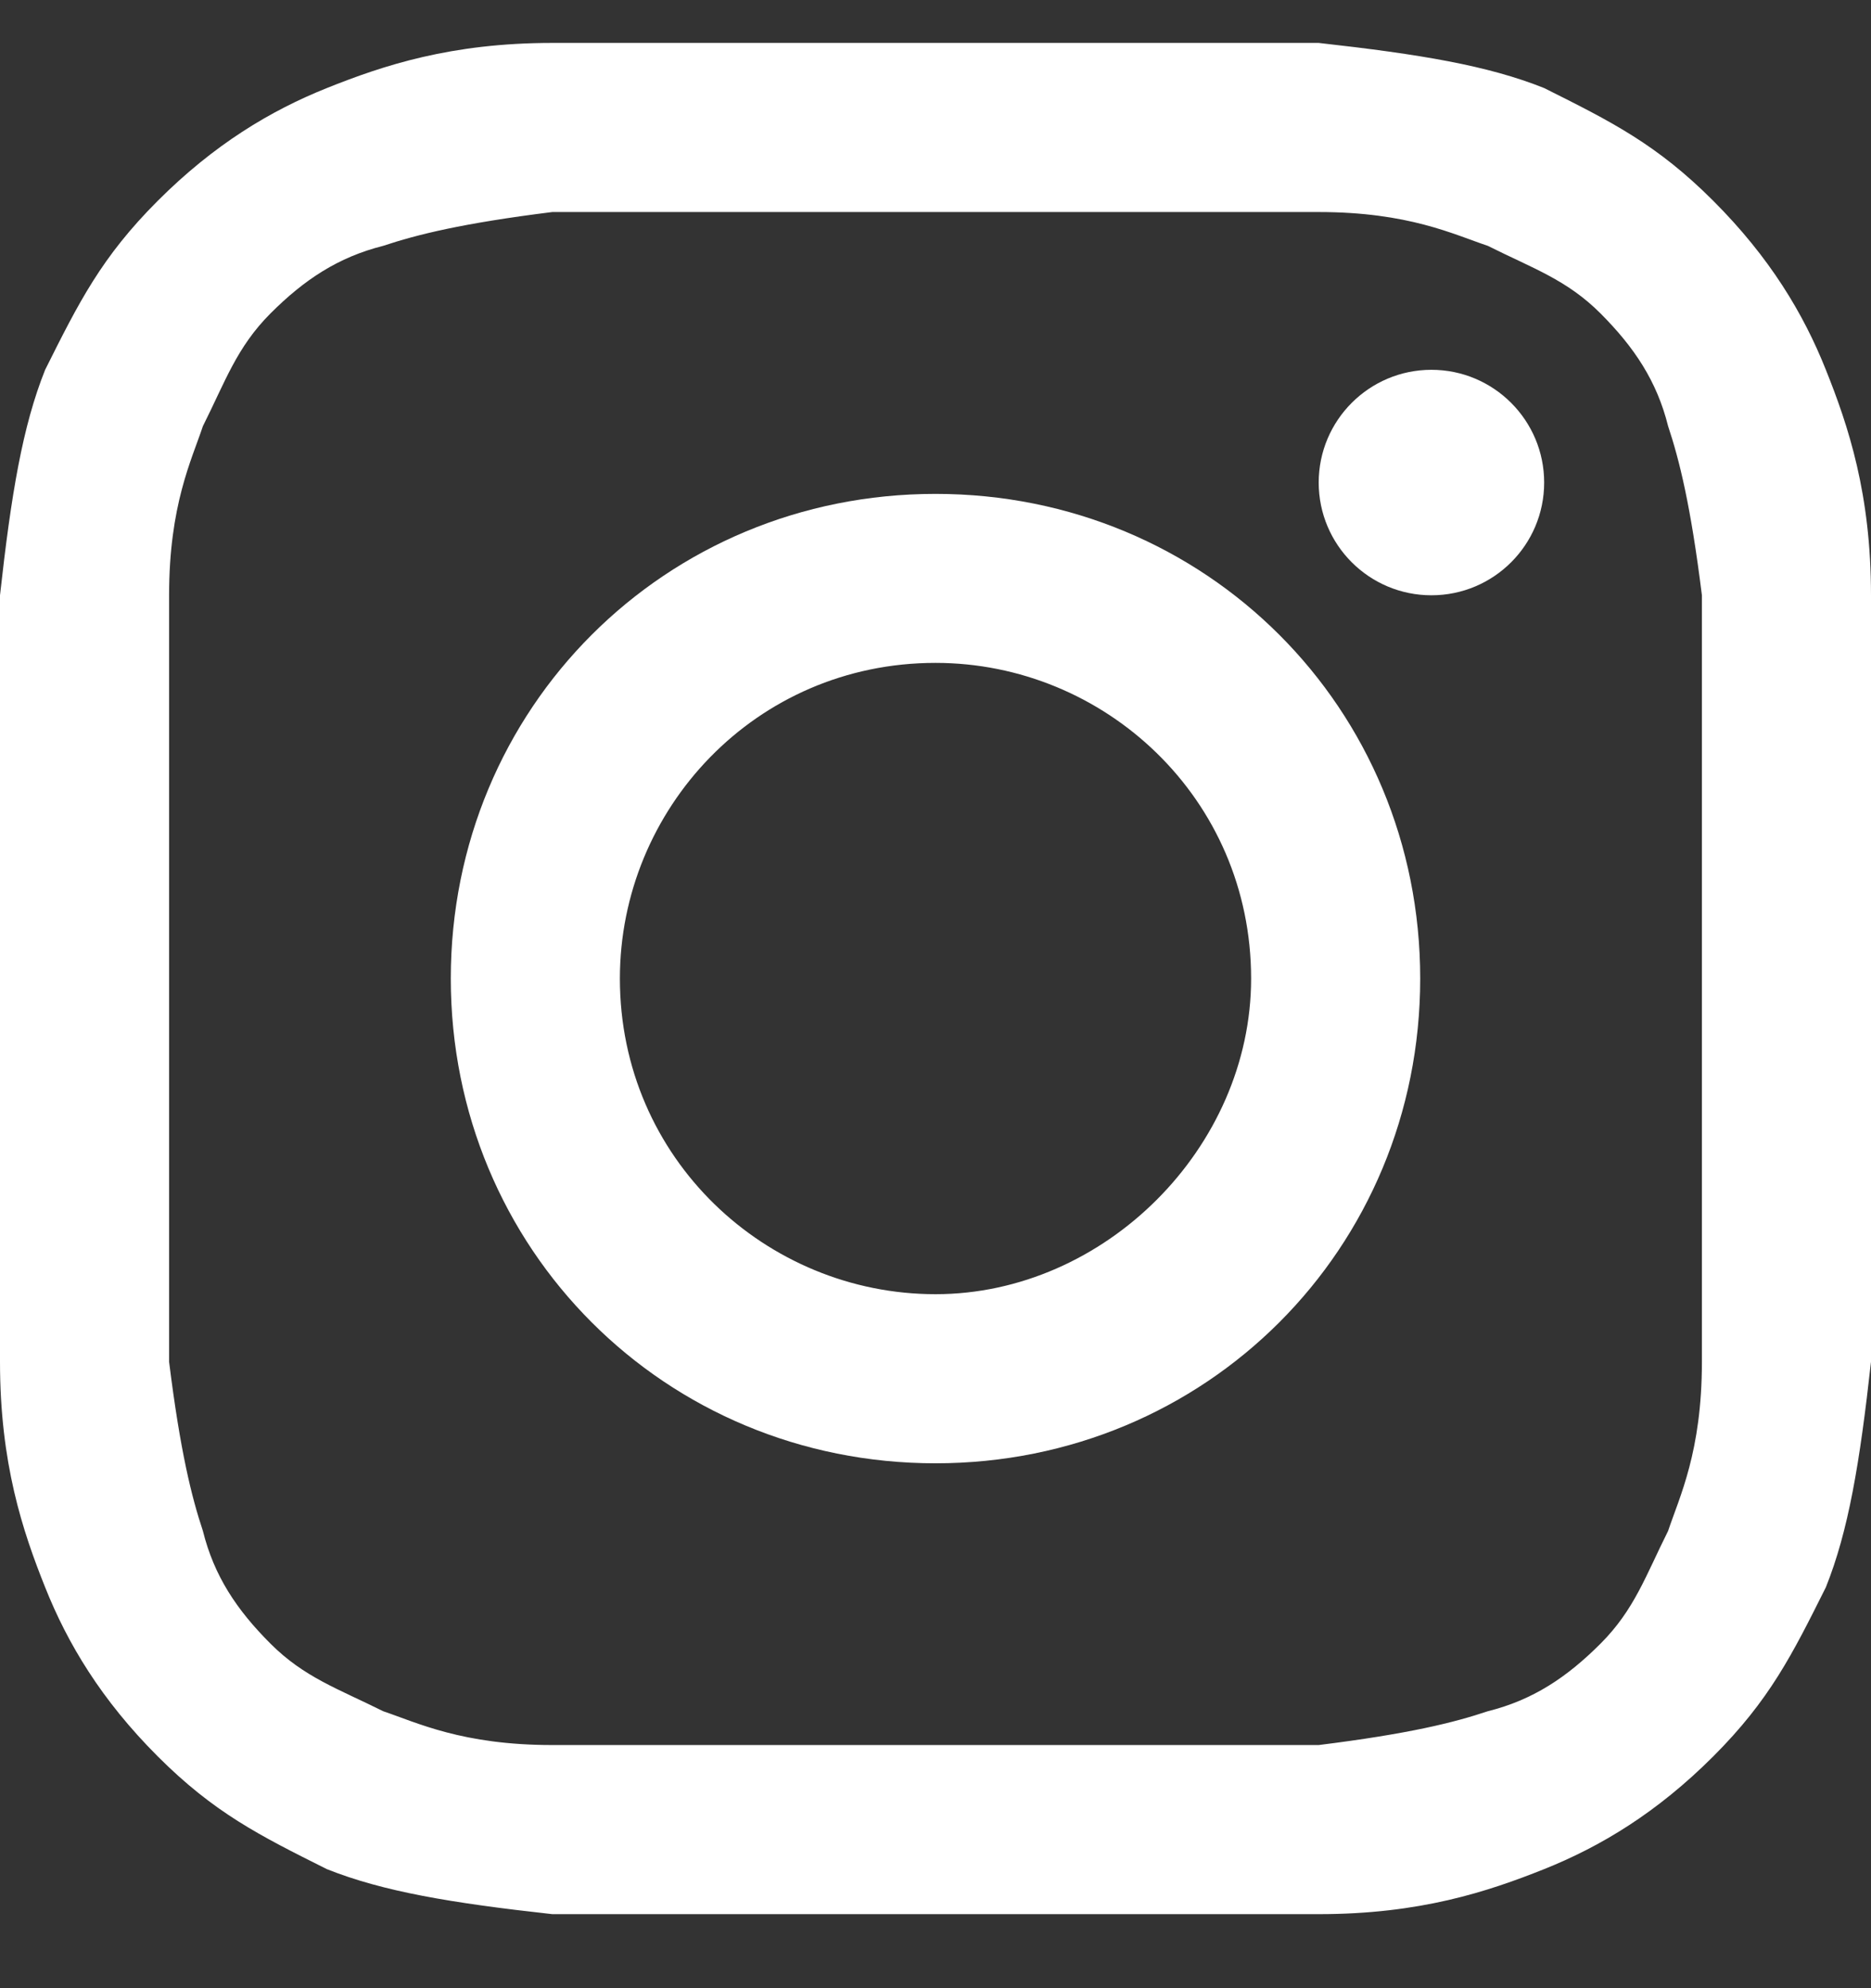 <svg width="16" height="17" viewBox="0 0 16 17" fill="none" xmlns="http://www.w3.org/2000/svg">
<rect x="0" y="0" width="16" height="17" fill="#333333" stroke="none"/>
<path d="M8 1.813C10.12 1.813 10.41 1.813 11.277 1.813C12.048 1.813 12.434 2.006 12.723 2.102C13.108 2.295 13.398 2.391 13.687 2.68C13.976 2.97 14.169 3.259 14.265 3.644C14.361 3.933 14.458 4.319 14.554 5.09C14.554 5.958 14.554 6.15 14.554 8.367C14.554 10.584 14.554 10.777 14.554 11.644C14.554 12.415 14.361 12.801 14.265 13.09C14.072 13.476 13.976 13.765 13.687 14.054C13.398 14.343 13.108 14.536 12.723 14.632C12.434 14.729 12.048 14.825 11.277 14.921C10.41 14.921 10.217 14.921 8 14.921C5.783 14.921 5.59 14.921 4.723 14.921C3.952 14.921 3.566 14.729 3.277 14.632C2.892 14.44 2.602 14.343 2.313 14.054C2.024 13.765 1.831 13.476 1.735 13.09C1.639 12.801 1.542 12.415 1.446 11.644C1.446 10.777 1.446 10.584 1.446 8.367C1.446 6.15 1.446 5.958 1.446 5.09C1.446 4.319 1.639 3.933 1.735 3.644C1.928 3.259 2.024 2.97 2.313 2.68C2.602 2.391 2.892 2.199 3.277 2.102C3.566 2.006 3.952 1.909 4.723 1.813C5.59 1.813 5.88 1.813 8 1.813ZM8 0.367C5.783 0.367 5.59 0.367 4.723 0.367C3.855 0.367 3.277 0.56 2.795 0.753C2.313 0.946 1.831 1.235 1.349 1.717C0.867 2.199 0.675 2.584 0.386 3.162C0.193 3.644 0.096 4.223 0 5.09C0 5.958 0 6.247 0 8.367C0 10.584 0 10.777 0 11.644C0 12.512 0.193 13.09 0.386 13.572C0.578 14.054 0.867 14.536 1.349 15.018C1.831 15.5 2.217 15.693 2.795 15.982C3.277 16.174 3.855 16.271 4.723 16.367C5.59 16.367 5.88 16.367 8 16.367C10.12 16.367 10.41 16.367 11.277 16.367C12.145 16.367 12.723 16.174 13.205 15.982C13.687 15.789 14.169 15.5 14.651 15.018C15.133 14.536 15.325 14.15 15.614 13.572C15.807 13.09 15.904 12.512 16 11.644C16 10.777 16 10.488 16 8.367C16 6.247 16 5.958 16 5.09C16 4.223 15.807 3.644 15.614 3.162C15.422 2.68 15.133 2.199 14.651 1.717C14.169 1.235 13.783 1.042 13.205 0.753C12.723 0.56 12.145 0.464 11.277 0.367C10.41 0.367 10.217 0.367 8 0.367Z" fill="white"/>
<path d="M8 4.223C5.687 4.223 3.855 6.054 3.855 8.367C3.855 10.68 5.687 12.512 8 12.512C10.313 12.512 12.145 10.68 12.145 8.367C12.145 6.054 10.313 4.223 8 4.223ZM8 11.066C6.554 11.066 5.301 9.909 5.301 8.367C5.301 6.921 6.458 5.668 8 5.668C9.446 5.668 10.699 6.825 10.699 8.367C10.699 9.813 9.446 11.066 8 11.066Z" fill="white"/>
<path d="M12.241 5.09C12.773 5.09 13.205 4.659 13.205 4.126C13.205 3.594 12.773 3.162 12.241 3.162C11.709 3.162 11.277 3.594 11.277 4.126C11.277 4.659 11.709 5.09 12.241 5.09Z" fill="white"/>
</svg>
